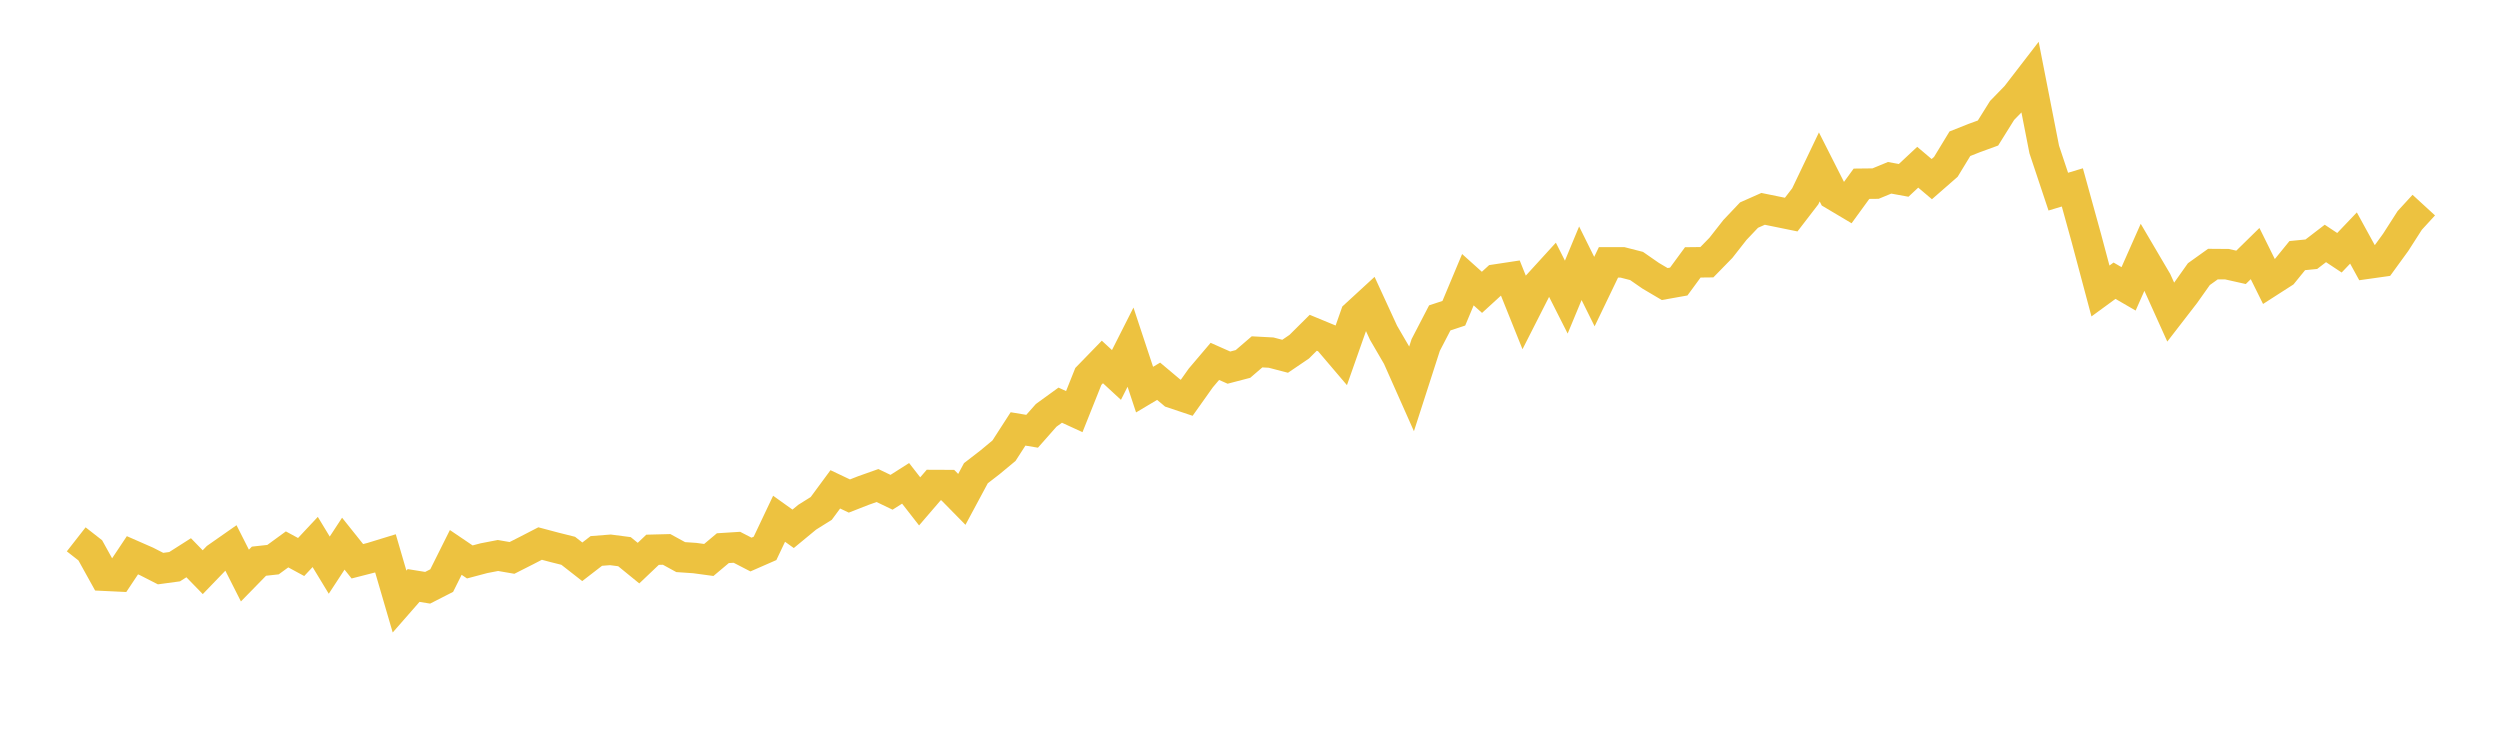 <svg width="164" height="48" xmlns="http://www.w3.org/2000/svg" xmlns:xlink="http://www.w3.org/1999/xlink"><path fill="none" stroke="rgb(237,194,64)" stroke-width="2" d="M5,35.381L5.922,36.102L6.844,37.766L7.766,37.81L8.689,36.425L9.611,36.829L10.533,37.3L11.455,37.175L12.377,36.588L13.299,37.536L14.222,36.579L15.144,35.934L16.066,37.757L16.988,36.814L17.91,36.713L18.832,36.04L19.754,36.54L20.677,35.554L21.599,37.074L22.521,35.665L23.443,36.819L24.365,36.583L25.287,36.3L26.21,39.461L27.132,38.408L28.054,38.557L28.976,38.086L29.898,36.239L30.82,36.863L31.743,36.618L32.665,36.44L33.587,36.599L34.509,36.132L35.431,35.656L36.353,35.901L37.275,36.132L38.198,36.853L39.12,36.142L40.042,36.07L40.964,36.19L41.886,36.941L42.808,36.065L43.731,36.041L44.653,36.546L45.575,36.609L46.497,36.734L47.419,35.96L48.341,35.902L49.263,36.378L50.186,35.974L51.108,34.03L52.03,34.69L52.952,33.929L53.874,33.352L54.796,32.101L55.719,32.539L56.641,32.178L57.563,31.851L58.485,32.294L59.407,31.707L60.329,32.89L61.251,31.818L62.174,31.822L63.096,32.76L64.018,31.043L64.94,30.331L65.862,29.566L66.784,28.137L67.707,28.291L68.629,27.247L69.551,26.579L70.473,27.002L71.395,24.693L72.317,23.745L73.24,24.597L74.162,22.774L75.084,25.559L76.006,25.01L76.928,25.785L77.85,26.093L78.772,24.794L79.695,23.707L80.617,24.116L81.539,23.875L82.461,23.082L83.383,23.131L84.305,23.371L85.228,22.745L86.15,21.83L87.072,22.211L87.994,23.294L88.916,20.674L89.838,19.827L90.76,21.83L91.683,23.415L92.605,25.49L93.527,22.63L94.449,20.853L95.371,20.549L96.293,18.348L97.216,19.177L98.138,18.334L99.06,18.194L99.982,20.491L100.904,18.676L101.826,17.665L102.749,19.49L103.671,17.27L104.593,19.129L105.515,17.212L106.437,17.212L107.359,17.448L108.281,18.088L109.204,18.633L110.126,18.469L111.048,17.212L111.97,17.202L112.892,16.258L113.814,15.083L114.737,14.11L115.659,13.701L116.581,13.889L117.503,14.077L118.425,12.878L119.347,10.951L120.269,12.772L121.192,13.321L122.114,12.054L123.036,12.044L123.958,11.664L124.88,11.832L125.802,10.97L126.725,11.751L127.647,10.946L128.569,9.429L129.491,9.063L130.413,8.726L131.335,7.248L132.257,6.3L133.18,5.102L134.102,9.806L135.024,12.572L135.946,12.293L136.868,15.631L137.79,19.089L138.713,18.415L139.635,18.949L140.557,16.867L141.479,18.435L142.401,20.479L143.323,19.286L144.246,17.983L145.168,17.324L146.09,17.331L147.012,17.538L147.934,16.634L148.856,18.495L149.778,17.903L150.701,16.768L151.623,16.677L152.545,15.97L153.467,16.581L154.389,15.614L155.311,17.297L156.234,17.167L157.156,15.898L158.078,14.46L159,13.455"></path></svg>